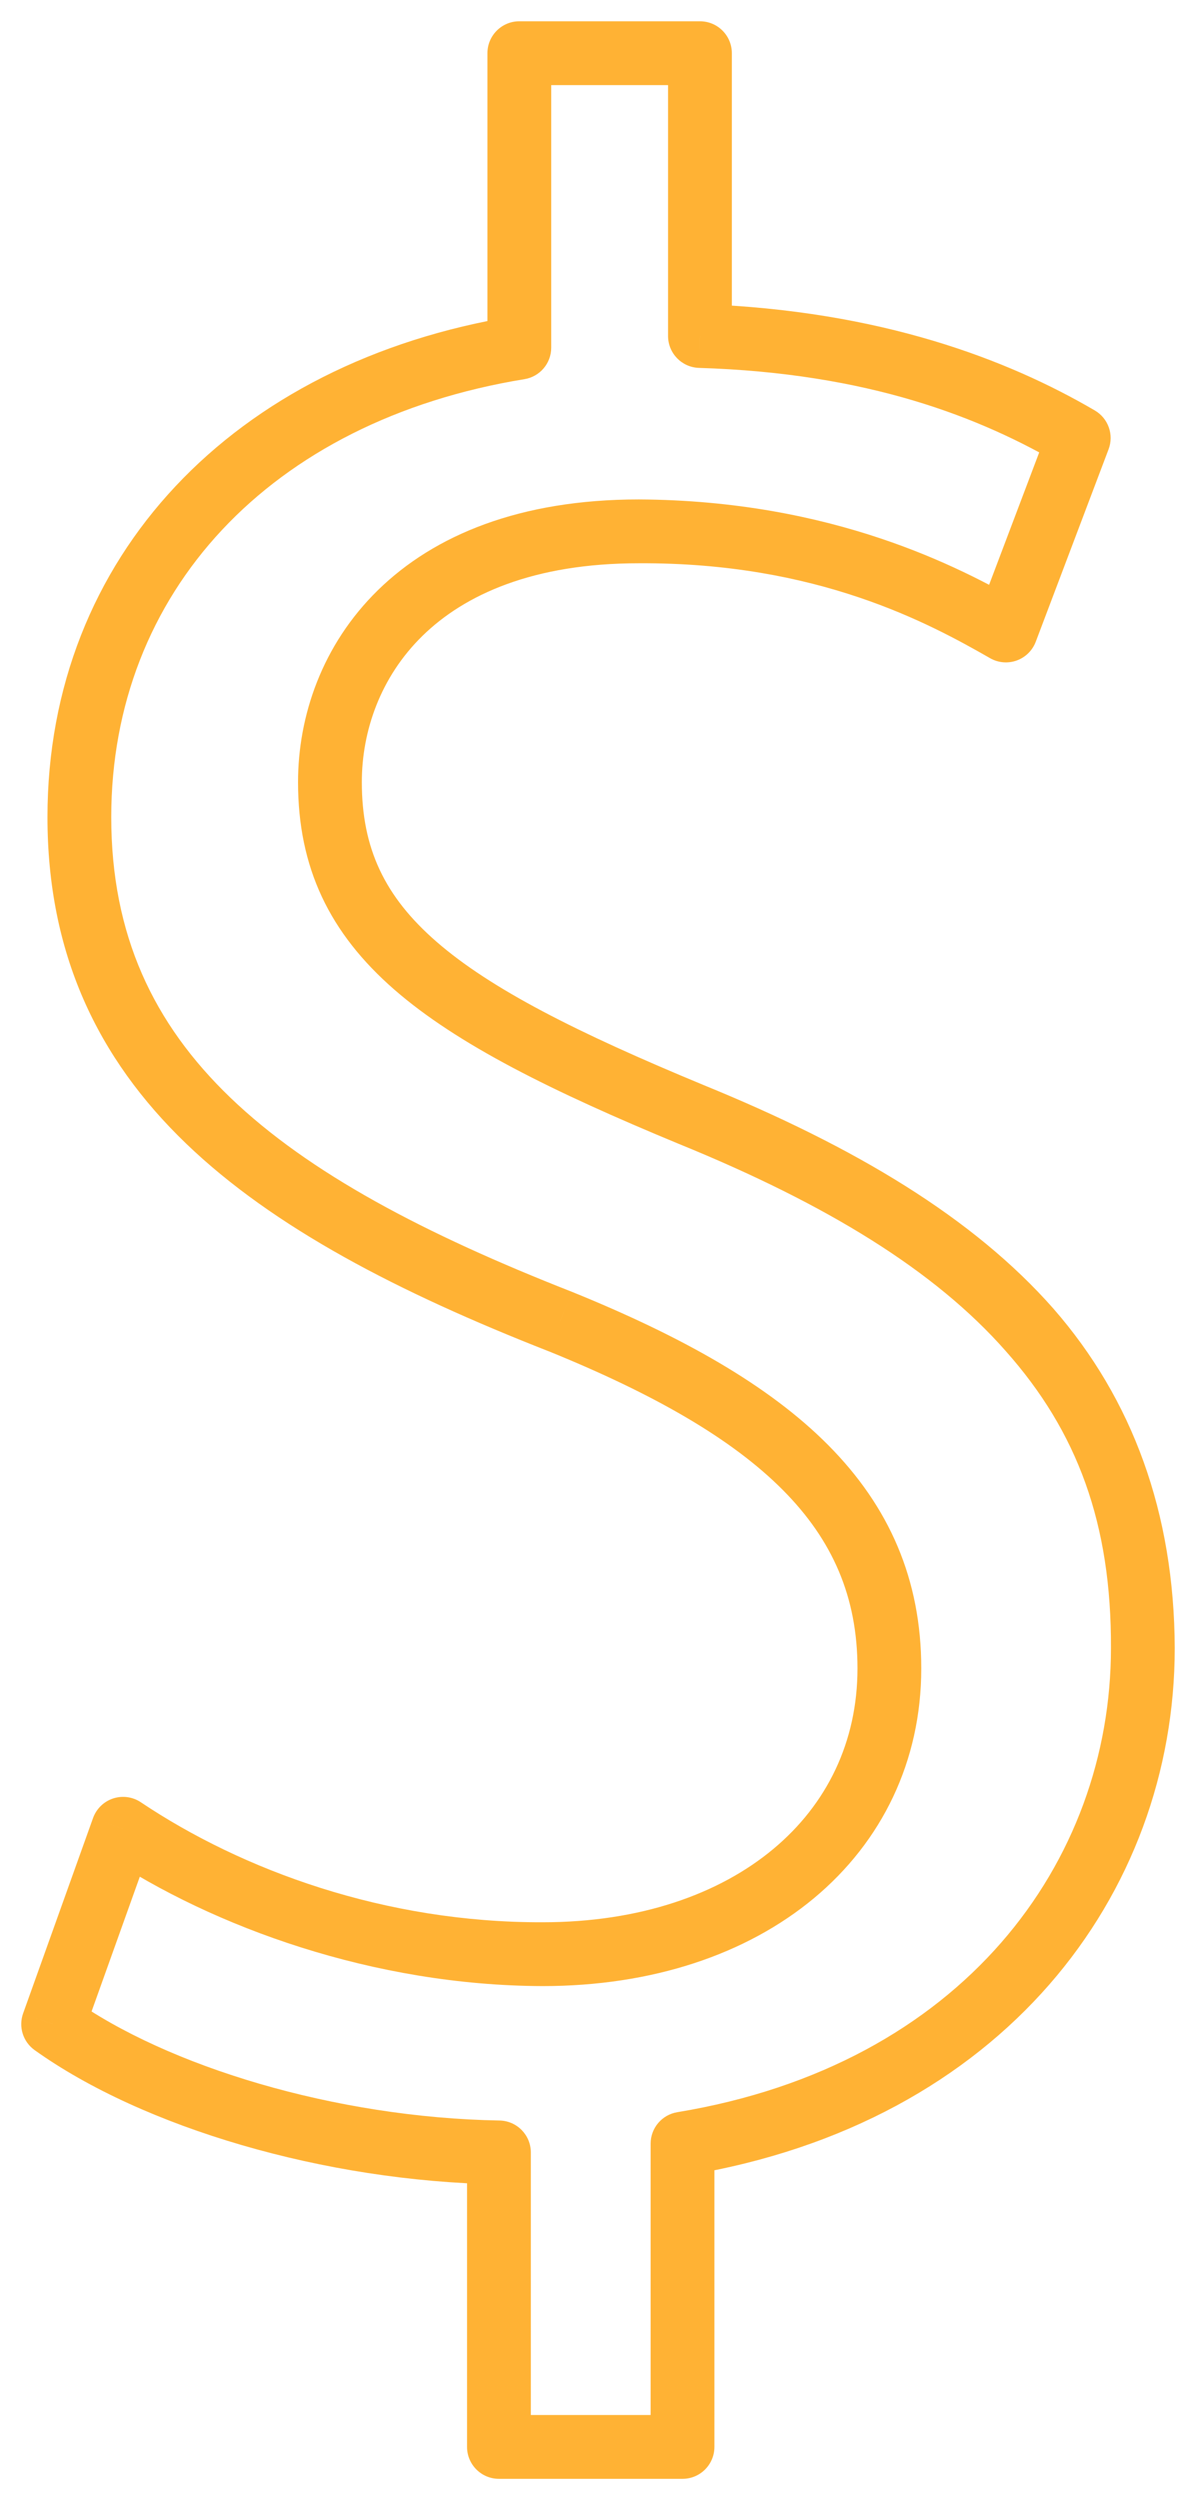 <svg width="45" height="94" viewBox="0 0 45 94" version="1.1" xmlns="http://www.w3.org/2000/svg" xmlns:xlink="http://www.w3.org/1999/xlink">
<title>Page 1</title>
<desc>Created using Figma</desc>
<g id="Canvas" transform="translate(6398 4234)">
<g id="Page 1">
<use xlink:href="#path0_stroke" transform="translate(-6396 -4232)" fill="#FFB234"/>
</g>
</g>
<defs>
<path id="path0_stroke" d="M 24.336 0L 25.536 0C 25.536 -0.663 24.999 -1.2 24.336 -1.2L 24.336 0ZM 24.336 10.633L 23.136 10.633C 23.136 11.28 23.649 11.81 24.296 11.832L 24.336 10.633ZM 38.588 14.469L 39.71 14.894C 39.918 14.347 39.7 13.73 39.195 13.434L 38.588 14.469ZM 35.848 21.705L 35.253 22.747C 35.557 22.921 35.923 22.953 36.254 22.834C 36.584 22.715 36.846 22.458 36.97 22.13L 35.848 21.705ZM 24.008 39.903L 23.549 41.012L 23.555 41.014L 24.008 39.903ZM 23.68 78.599L 23.485 77.415C 22.905 77.51 22.48 78.011 22.48 78.599L 23.68 78.599ZM 23.68 90L 23.68 91.2C 24.343 91.2 24.88 90.663 24.88 90L 23.68 90ZM 16.773 90L 15.573 90C 15.573 90.663 16.11 91.2 16.773 91.2L 16.773 90ZM 16.773 78.928L 17.973 78.928C 17.973 78.273 17.448 77.74 16.794 77.728L 16.773 78.928ZM 0 74.105L -1.13 73.7C -1.311 74.205 -1.134 74.769 -0.697 75.081L 0 74.105ZM 2.631 66.759L 3.297 65.761C 2.99 65.556 2.605 65.504 2.254 65.62C 1.904 65.736 1.626 66.007 1.501 66.355L 2.631 66.759ZM 19.074 47.685L 19.525 46.573L 19.512 46.568L 19.074 47.685ZM 17.54 11.072L 17.733 12.256C 18.314 12.162 18.74 11.66 18.74 11.072L 17.54 11.072ZM 17.54 0L 17.54 -1.2C 16.878 -1.2 16.34 -0.663 16.34 2.66454e-16L 17.54 0ZM 23.136 0L 23.136 10.633L 25.536 10.633L 25.536 0L 23.136 0ZM 24.296 11.832C 30.673 12.028 34.887 13.686 37.981 15.505L 39.195 13.434C 35.933 11.526 31.156 9.677 24.377 9.433L 24.296 11.832ZM 37.466 14.044L 34.726 21.28L 36.97 22.13L 39.71 14.894L 37.466 14.044ZM 36.444 20.663C 34.127 19.339 29.343 16.814 22.035 16.778L 22.035 19.178C 28.759 19.142 32.964 21.438 35.253 22.747L 36.444 20.663ZM 22.035 16.778C 17.568 16.778 14.338 18.118 12.22 20.189C 10.112 22.25 9.214 24.93 9.214 27.406L 11.614 27.406C 11.614 25.496 12.306 23.462 13.898 21.905C 15.479 20.359 18.06 19.178 22.035 19.178L 22.035 16.778ZM 9.214 27.406C 9.214 30.621 10.393 33.083 12.847 35.217C 15.217 37.277 18.782 39.039 23.549 41.012L 24.467 38.794C 19.697 36.82 16.465 35.183 14.422 33.406C 12.464 31.703 11.614 29.89 11.614 27.406L 9.214 27.406ZM 23.555 41.014C 29.126 43.285 33.178 45.774 35.838 48.794C 38.544 51.835 39.819 55.296 39.8 59.963L 42.2 59.963C 42.181 54.874 40.606 50.606 37.639 47.207C 34.626 43.787 30.182 41.124 24.461 38.792L 23.555 41.014ZM 39.8 59.963C 39.8 68.007 34.225 75.642 23.485 77.415L 23.875 79.783C 35.716 77.829 42.2 69.24 42.2 59.963L 39.8 59.963ZM 22.48 78.599L 22.48 90L 24.88 90L 24.88 78.599L 22.48 78.599ZM 23.68 88.8L 23.235 88.8L 23.235 91.2L 23.68 91.2L 23.68 88.8ZM 23.235 88.8L 16.773 88.8L 16.773 91.2L 23.235 91.2L 23.235 88.8ZM 17.973 90L 17.973 78.928L 15.573 78.928L 15.573 90L 17.973 90ZM 16.794 77.728C 10.615 77.621 4.291 75.694 0.697 73.128L -0.697 75.081C 3.383 77.995 10.213 80.015 16.752 80.128L 16.794 77.728ZM 1.13 74.509L 3.761 67.164L 1.501 66.355L -1.13 73.7L 1.13 74.509ZM 1.965 67.757C 6.034 70.461 12.068 72.655 18.417 72.674L 18.417 70.274C 12.486 70.292 7.12 68.321 3.297 65.761L 1.965 67.757ZM 18.417 72.674C 22.534 72.674 26.083 71.484 28.627 69.368C 31.184 67.239 32.663 64.218 32.663 60.731L 30.263 60.731C 30.263 63.493 29.11 65.843 27.091 67.523C 25.057 69.216 22.084 70.274 18.417 70.274L 18.417 72.674ZM 32.663 60.731C 32.663 57.384 31.458 54.645 29.162 52.334C 26.91 50.067 23.636 48.24 19.525 46.573L 18.624 48.797C 22.625 50.419 25.546 52.1 27.459 54.026C 29.33 55.909 30.263 58.048 30.263 60.731L 32.663 60.731ZM 19.512 46.568C 13.962 44.391 9.619 42.104 6.668 39.27C 3.768 36.484 2.186 33.147 2.186 28.721L -0.214 28.721C -0.214 33.831 1.657 37.784 5.006 41C 8.304 44.168 13.005 46.594 18.636 48.803L 19.512 46.568ZM 2.186 28.721C 2.186 20.309 8.125 13.823 17.733 12.256L 17.347 9.888C 6.785 11.61 -0.214 18.935 -0.214 28.721L 2.186 28.721ZM 18.74 11.072L 18.74 0L 16.34 0L 16.34 11.072L 18.74 11.072ZM 17.54 1.2L 24.336 1.2L 24.336 -1.2L 17.54 -1.2L 17.54 1.2Z"/>
</defs>
</svg>
